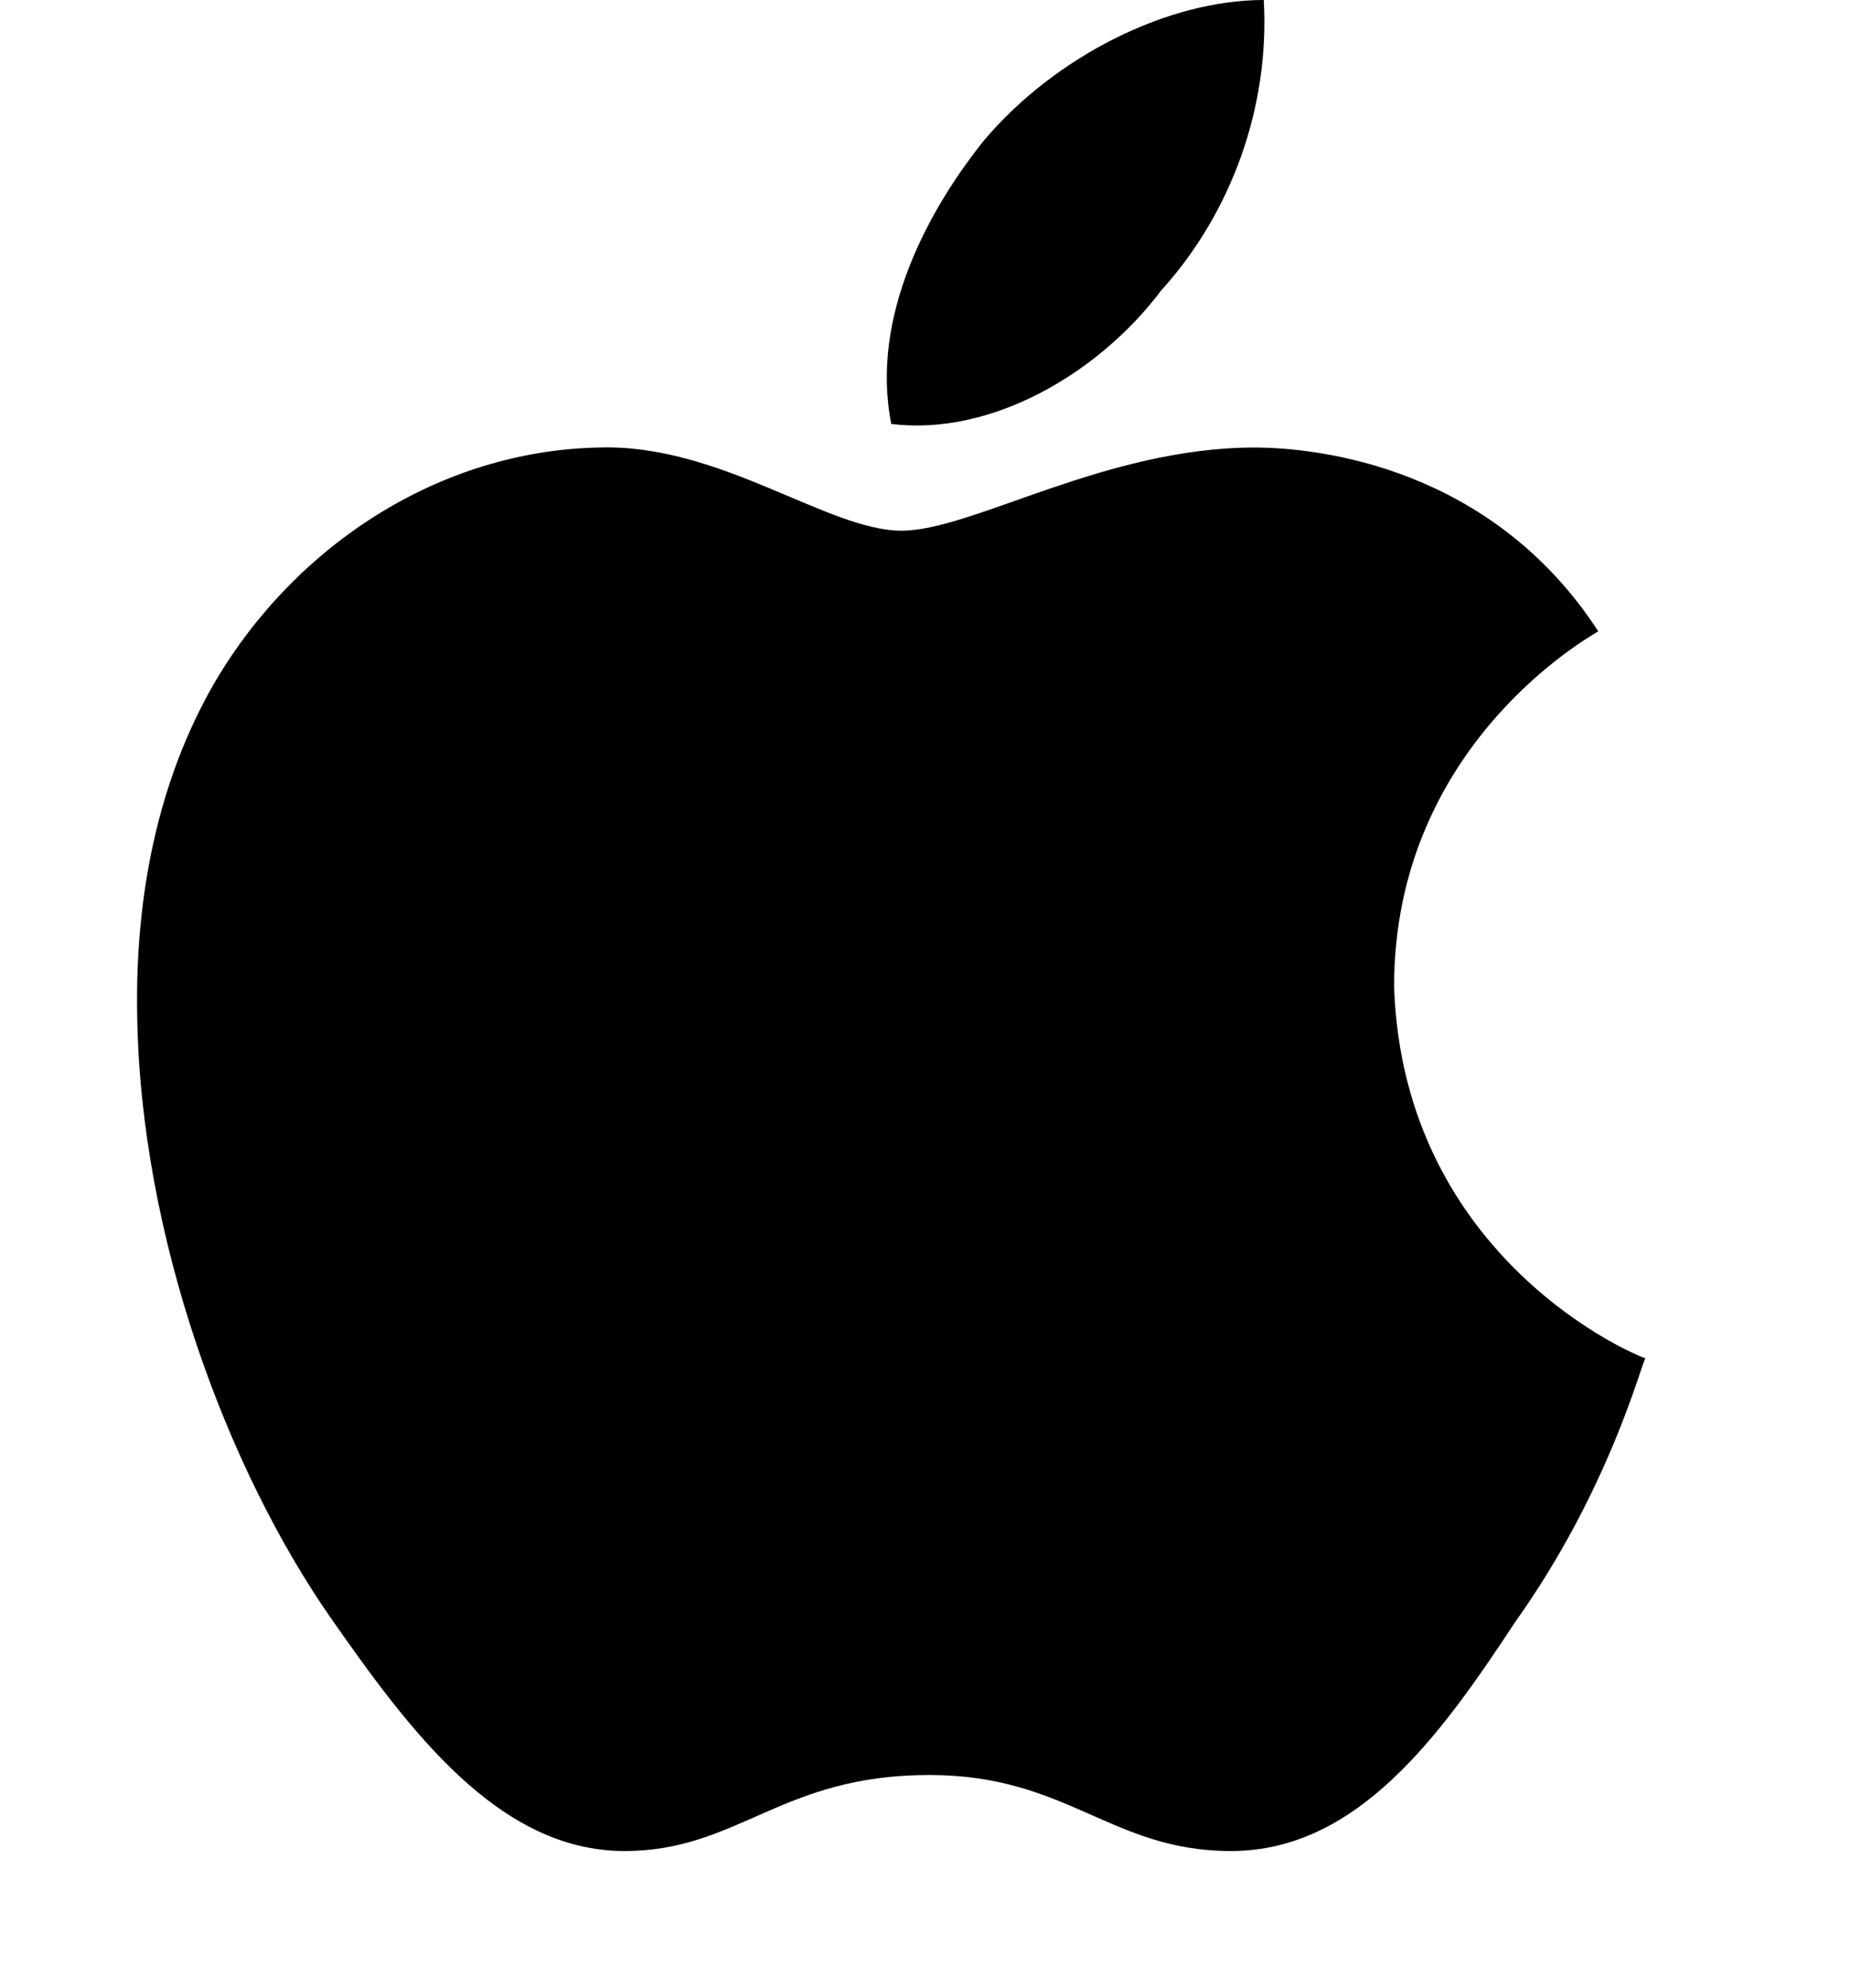 <svg width="27" height="29" viewBox="0 0 27 29" fill="none" xmlns="http://www.w3.org/2000/svg">
<path d="M23.326 9.209C23.206 9.285 20.346 10.872 20.346 14.391C20.481 18.404 23.955 19.811 24.015 19.811C23.955 19.887 23.49 21.729 22.113 23.66C21.02 25.323 19.807 27 17.965 27C16.213 27 15.584 25.891 13.562 25.891C11.391 25.891 10.777 27 9.114 27C7.272 27 5.969 25.233 4.817 23.585C3.319 21.429 2.047 18.045 2.002 14.795C1.972 13.073 2.302 11.381 3.14 9.943C4.323 7.936 6.434 6.573 8.74 6.528C10.507 6.469 12.079 7.741 13.158 7.741C14.191 7.741 16.123 6.528 18.309 6.528C19.252 6.529 21.768 6.813 23.326 9.209ZM13.008 6.184C12.694 4.612 13.562 3.039 14.371 2.036C15.404 0.823 17.036 0 18.444 0C18.534 1.572 17.964 3.115 16.946 4.238C16.033 5.451 14.461 6.364 13.008 6.184Z" fill="black"/>
</svg>
